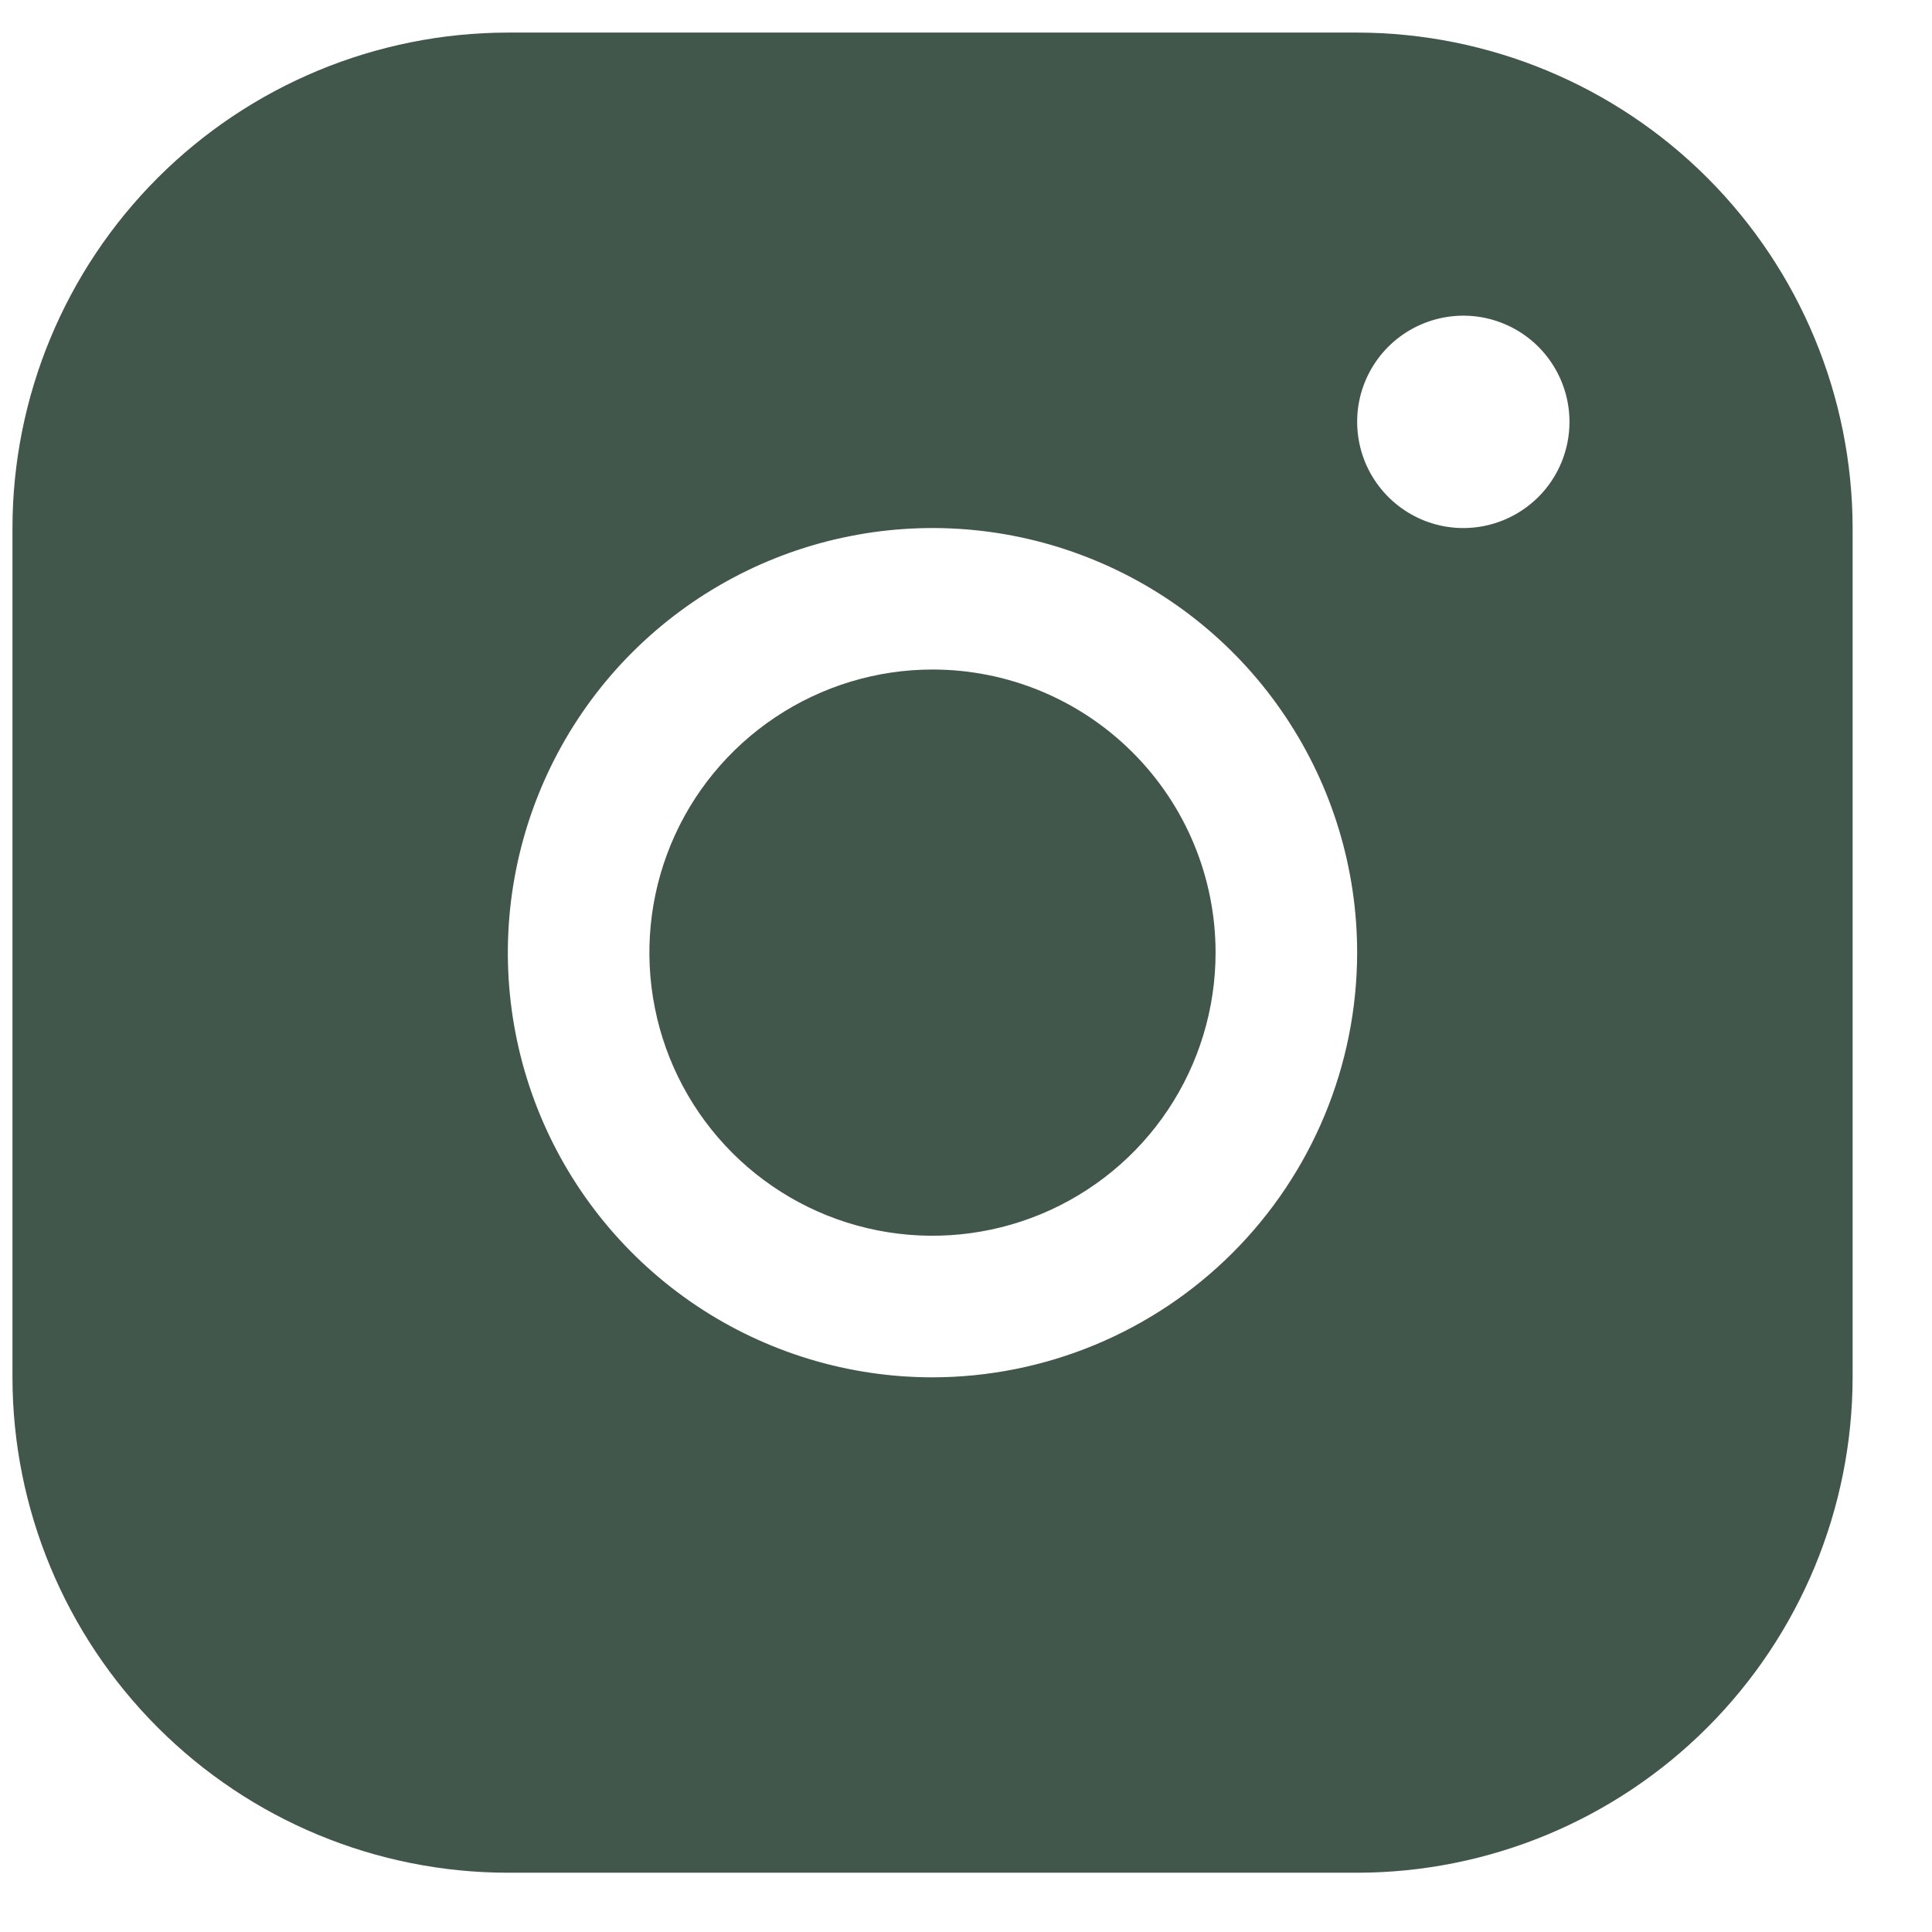 <svg width="22" height="22" viewBox="0 0 22 22" fill="none" xmlns="http://www.w3.org/2000/svg">
<path d="M13.842 10.848C13.842 11.486 13.653 12.109 13.299 12.639C12.945 13.169 12.441 13.582 11.852 13.826C11.263 14.07 10.615 14.134 9.99 14.01C9.364 13.886 8.79 13.579 8.339 13.128C7.888 12.677 7.581 12.102 7.457 11.477C7.332 10.852 7.396 10.204 7.64 9.614C7.884 9.025 8.298 8.522 8.828 8.168C9.358 7.814 9.981 7.624 10.619 7.624C11.474 7.624 12.294 7.964 12.898 8.569C13.503 9.173 13.842 9.993 13.842 10.848ZM21.096 6.013V15.684C21.094 17.179 20.499 18.613 19.442 19.671C18.384 20.729 16.95 21.324 15.454 21.325H5.783C4.287 21.324 2.853 20.729 1.796 19.671C0.738 18.613 0.143 17.179 0.142 15.684V6.013C0.143 4.517 0.738 3.083 1.796 2.025C2.853 0.968 4.287 0.373 5.783 0.371H15.454C16.95 0.373 18.384 0.968 19.442 2.025C20.499 3.083 21.094 4.517 21.096 6.013ZM15.454 10.848C15.454 9.892 15.171 8.957 14.639 8.162C14.108 7.366 13.353 6.747 12.469 6.381C11.586 6.015 10.613 5.919 9.675 6.106C8.737 6.292 7.876 6.753 7.199 7.429C6.523 8.105 6.063 8.967 5.876 9.905C5.689 10.843 5.785 11.815 6.151 12.699C6.517 13.582 7.137 14.337 7.932 14.869C8.727 15.4 9.662 15.684 10.619 15.684C11.901 15.682 13.13 15.172 14.036 14.266C14.943 13.359 15.453 12.13 15.454 10.848ZM17.872 4.804C17.872 4.565 17.801 4.331 17.668 4.132C17.535 3.933 17.347 3.778 17.126 3.687C16.905 3.595 16.662 3.571 16.427 3.618C16.193 3.665 15.977 3.78 15.808 3.949C15.639 4.118 15.524 4.333 15.477 4.568C15.431 4.802 15.455 5.045 15.546 5.266C15.638 5.487 15.793 5.676 15.992 5.809C16.19 5.942 16.424 6.013 16.663 6.013C16.984 6.013 17.291 5.885 17.518 5.659C17.745 5.432 17.872 5.124 17.872 4.804Z" fill="#41574B"/>
</svg>
